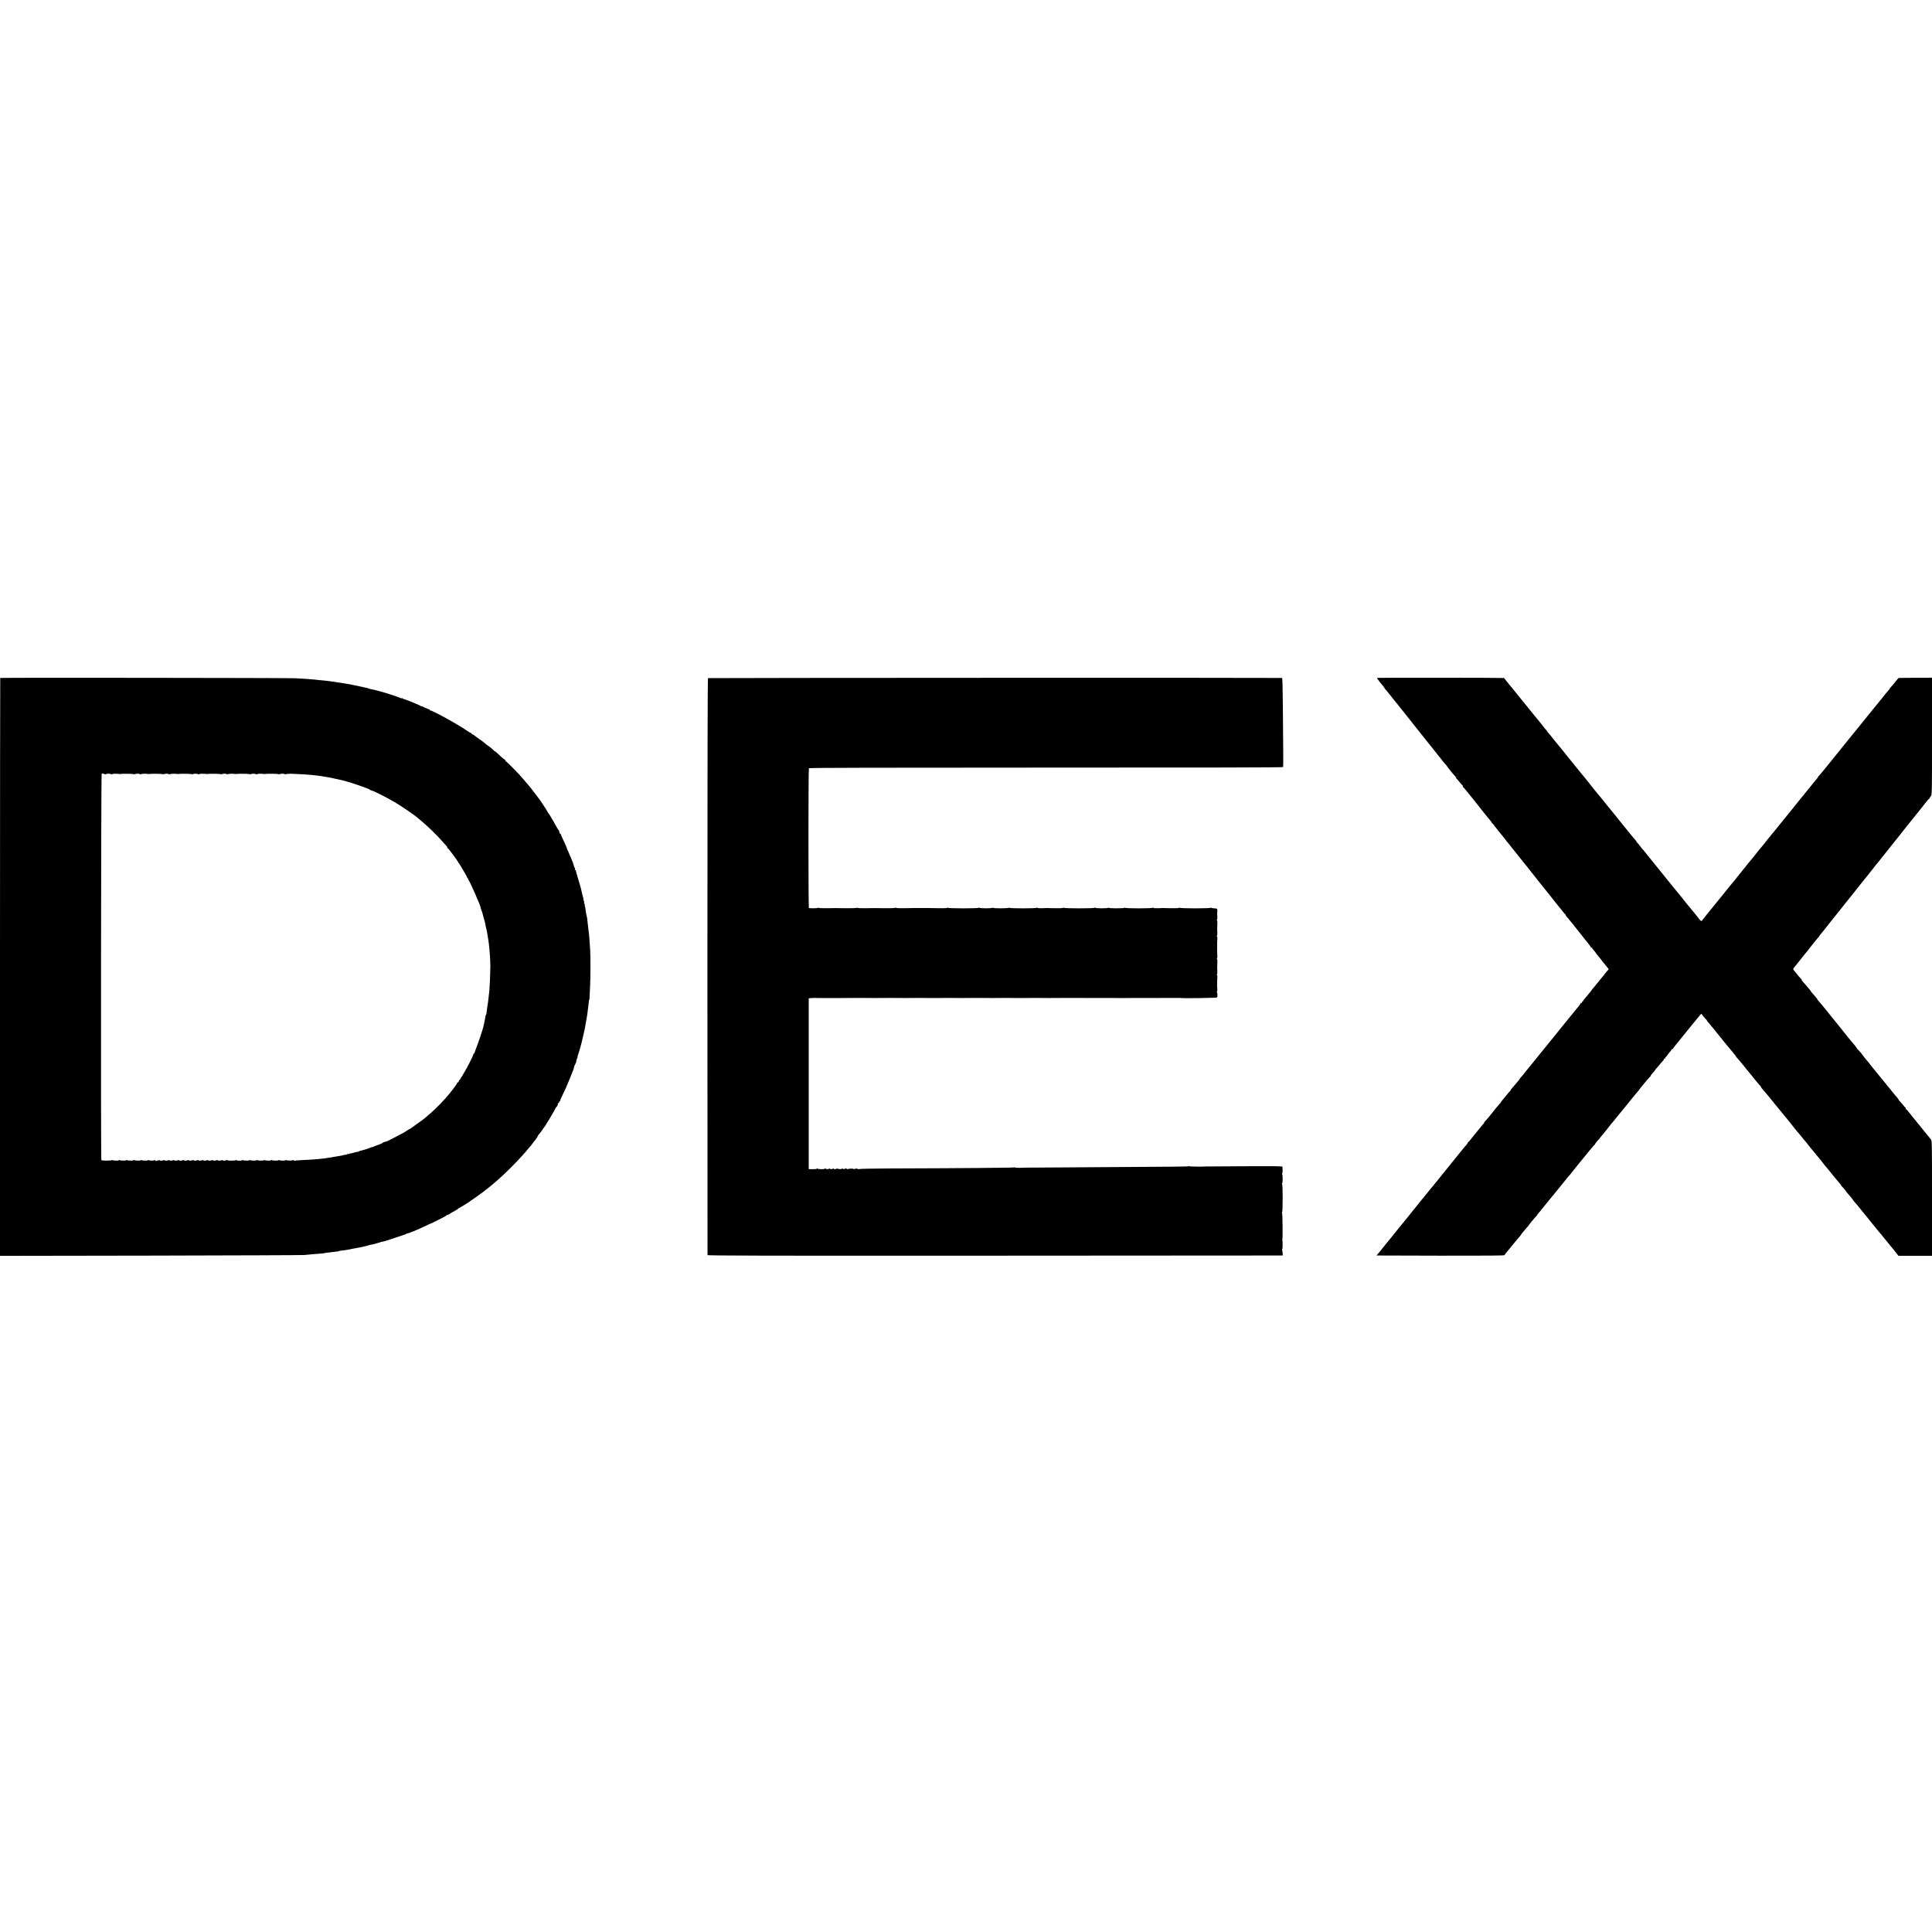 <?xml version="1.0" standalone="no"?>
<!DOCTYPE svg PUBLIC "-//W3C//DTD SVG 20010904//EN"
 "http://www.w3.org/TR/2001/REC-SVG-20010904/DTD/svg10.dtd">
<svg version="1.0" xmlns="http://www.w3.org/2000/svg"
 width="3200pt" height="3200pt" viewBox="0 0 3200 3200"
 preserveAspectRatio="xMidYMid meet">
<g transform="translate(0,3200) scale(0.1,-0.1)"
fill="#000000" stroke="none">
<path d="M4 20771 c-2 -2 -4 -2157 -4 -4788 l0 -4784 2493 4 c1370 3 2515 7
2542 10 71 8 190 18 260 22 33 2 60 4 60 5 0 3 43 10 95 15 30 3 66 7 80 10
13 2 39 6 57 7 18 1 33 5 33 8 0 3 15 5 33 6 17 1 47 4 65 8 17 3 47 8 65 11
17 3 39 8 47 10 8 2 31 6 50 9 19 3 44 8 55 10 11 3 53 12 94 20 40 9 76 18
80 21 4 2 23 7 42 10 44 9 46 9 99 25 25 8 48 14 53 16 4 1 9 3 12 4 3 1 13 3
23 4 16 2 76 20 112 33 8 3 20 7 25 8 15 4 198 65 215 72 8 3 18 7 22 7 3 1
10 4 14 9 4 4 13 7 19 7 7 0 29 7 49 15 20 8 37 15 38 15 2 -1 35 13 73 30 39
17 86 38 105 47 19 8 56 26 83 39 26 13 47 22 47 20 0 -1 37 17 83 40 45 24
102 53 127 65 25 13 48 27 52 33 4 6 8 8 8 3 0 -7 47 19 60 33 3 3 24 14 47
25 24 11 43 24 43 28 0 5 5 5 10 2 6 -3 10 -1 10 5 0 6 8 14 18 18 19 7 173
102 182 112 3 3 32 23 65 45 33 22 62 42 65 46 3 3 25 19 50 36 25 17 55 39
67 49 11 11 31 26 43 34 12 8 32 24 44 35 13 11 45 38 71 60 162 133 453 427
565 570 18 22 35 42 39 45 4 3 18 21 31 40 13 19 27 37 30 40 15 14 60 80 60
88 0 6 4 12 8 14 5 2 30 35 57 73 26 39 51 72 54 75 3 3 13 19 21 35 8 17 18
32 21 35 8 8 116 192 130 223 7 15 15 27 19 27 8 0 23 39 21 53 -1 4 3 7 9 7
5 0 10 7 10 15 0 8 5 15 12 15 6 0 9 3 5 6 -3 3 17 50 44 105 27 54 49 101 49
103 0 3 13 33 29 68 15 35 41 97 57 138 15 41 31 80 34 85 6 9 19 52 21 72 1
5 10 25 21 46 11 22 17 41 14 45 -3 3 -1 11 5 19 6 7 8 13 4 13 -4 0 -2 7 5
15 7 8 10 15 6 15 -3 0 1 17 8 38 13 33 52 168 61 210 2 9 13 58 25 107 12 50
24 104 27 120 2 17 6 41 9 55 3 14 7 39 10 55 3 17 9 53 14 80 5 28 12 75 15
106 3 31 8 67 10 79 2 12 5 40 7 61 1 22 4 39 7 39 4 0 6 28 7 63 1 34 4 112
8 172 7 114 8 484 1 590 -12 187 -15 223 -19 255 -2 19 -7 62 -11 95 -4 33 -9
76 -11 95 -3 19 -7 51 -8 71 -2 20 -6 41 -9 45 -4 9 -20 103 -22 134 0 8 -3
20 -6 25 -4 6 -5 18 -4 28 2 9 0 17 -5 17 -5 0 -7 11 -5 25 1 14 -2 28 -7 31
-5 3 -7 11 -5 18 2 6 0 22 -6 36 -5 14 -11 34 -12 45 -4 25 -33 142 -44 175
-5 14 -14 43 -20 65 -6 22 -19 65 -28 95 -10 30 -16 58 -15 63 1 4 -3 7 -9 7
-6 0 -9 7 -6 15 4 8 2 17 -2 19 -5 3 -14 27 -21 53 -7 27 -16 53 -20 58 -3 6
-21 48 -40 95 -18 47 -37 89 -42 95 -4 5 -8 15 -8 23 0 7 -23 60 -50 117 -28
57 -50 109 -50 114 0 6 -4 11 -9 11 -8 0 -17 21 -19 44 0 5 -4 12 -9 15 -5 3
-26 36 -45 73 -54 100 -122 213 -130 216 -5 2 -8 8 -8 14 0 8 -136 216 -150
228 -3 3 -27 34 -53 70 -47 64 -84 110 -126 160 -134 156 -137 159 -258 283
-53 53 -100 97 -105 97 -4 0 -8 7 -8 15 0 8 -5 15 -11 15 -5 0 -28 17 -50 38
-22 20 -56 52 -75 69 -19 18 -34 30 -34 27 0 -3 -11 5 -24 18 -32 32 -66 60
-96 79 -14 9 -37 27 -51 40 -14 13 -52 42 -85 64 -32 22 -68 48 -78 57 -11 10
-28 20 -38 24 -10 3 -18 10 -18 15 0 5 -5 9 -11 9 -6 0 -32 15 -58 33 -131 95
-601 354 -615 339 -3 -3 -6 0 -6 6 0 7 -4 12 -10 12 -5 0 -37 13 -70 29 -33
16 -60 27 -60 24 0 -3 -6 -1 -12 5 -16 13 -268 115 -285 115 -7 0 -13 4 -13 9
0 5 -4 7 -10 3 -5 -3 -17 -1 -27 4 -28 16 -286 99 -360 116 -10 3 -36 9 -58
15 -22 6 -53 13 -68 15 -16 3 -33 7 -38 10 -5 4 -19 8 -31 10 -13 3 -63 14
-113 25 -49 11 -101 22 -115 24 -14 3 -35 7 -46 10 -22 4 -83 15 -119 20 -11
2 -40 7 -65 10 -67 11 -102 16 -135 20 -16 2 -55 7 -86 11 -31 3 -78 8 -105
10 -27 2 -49 4 -49 5 0 1 -20 4 -45 5 -25 2 -81 6 -125 10 -44 3 -125 8 -180
11 -118 6 -4885 11 -4891 5z m1719 -1590 c14 -6 27 -7 31 -4 9 9 76 11 82 1 3
-4 13 -4 22 0 15 8 87 8 117 2 6 -1 12 -1 15 0 15 6 198 5 216 -1 12 -4 24 -5
28 -2 9 9 76 11 82 1 3 -4 13 -4 22 0 15 8 87 8 117 2 6 -1 12 -1 15 0 14 6
198 5 216 -1 12 -4 24 -5 28 -2 9 9 76 11 82 1 3 -4 13 -4 22 0 15 8 87 8 117
2 6 -1 12 -1 15 0 15 6 198 5 216 -1 12 -4 24 -5 28 -2 9 9 76 11 82 1 3 -4
13 -4 22 0 15 8 87 8 117 2 6 -1 12 -1 15 0 14 6 198 5 216 -1 12 -4 24 -5 28
-2 9 9 76 11 82 1 3 -4 13 -4 22 0 15 8 87 8 117 2 6 -1 12 -1 15 0 15 6 198
5 216 -1 12 -4 24 -5 28 -2 9 9 76 11 82 1 3 -4 13 -4 22 0 15 8 87 8 117 2 6
-1 12 -1 15 0 14 6 198 5 216 -1 12 -4 24 -5 28 -2 9 9 76 11 82 1 3 -4 13 -4
22 0 9 4 51 7 92 6 108 -4 290 -14 325 -19 17 -2 55 -7 86 -10 31 -3 64 -7 75
-9 10 -2 39 -7 64 -11 25 -3 56 -9 70 -11 24 -4 189 -40 220 -48 83 -21 121
-33 220 -66 161 -54 234 -83 238 -92 2 -4 10 -8 17 -8 24 0 250 -112 390 -195
102 -59 348 -227 375 -255 3 -3 30 -25 60 -50 110 -90 263 -238 360 -350 30
-34 61 -69 68 -76 6 -7 12 -17 12 -22 0 -6 4 -12 9 -14 12 -4 144 -182 163
-217 7 -14 16 -28 19 -31 4 -3 15 -19 25 -37 11 -17 40 -67 67 -112 26 -44 47
-85 47 -91 0 -5 5 -10 11 -10 5 0 8 -4 5 -9 -4 -5 -3 -11 1 -13 19 -8 218
-463 203 -463 -1 0 4 -13 10 -30 7 -16 16 -43 21 -60 4 -16 15 -57 24 -90 20
-71 25 -90 31 -130 3 -16 7 -37 10 -45 3 -8 8 -28 10 -45 3 -16 9 -52 14 -80
21 -109 42 -351 42 -490 0 -75 -11 -351 -16 -400 -12 -112 -19 -172 -22 -189
-2 -10 -6 -39 -10 -65 -3 -25 -8 -59 -11 -76 -3 -16 -5 -40 -6 -52 -1 -13 -5
-23 -8 -23 -3 0 -6 -6 -6 -12 -1 -12 -11 -67 -17 -93 -3 -9 -19 -82 -21 -95
-8 -39 -89 -281 -116 -345 -14 -35 -13 -32 -23 -67 -5 -16 -12 -28 -17 -28 -5
0 -9 -7 -9 -15 0 -18 -112 -238 -155 -305 -16 -25 -28 -48 -27 -52 1 -5 -2 -8
-7 -8 -5 0 -14 -13 -21 -30 -7 -16 -16 -30 -21 -30 -5 0 -9 -7 -9 -15 0 -9 -7
-18 -15 -21 -8 -4 -15 -11 -15 -16 0 -15 -120 -171 -197 -255 -112 -124 -192
-201 -310 -300 -12 -10 -32 -27 -44 -37 -13 -11 -64 -48 -114 -82 -49 -35 -95
-68 -102 -74 -7 -5 -15 -10 -18 -10 -4 0 -25 -13 -48 -28 -23 -16 -55 -36 -72
-44 -16 -9 -79 -42 -140 -73 -60 -32 -112 -58 -115 -58 -3 0 -14 -3 -25 -7
-11 -4 -24 -8 -29 -8 -5 0 -12 -4 -15 -9 -3 -5 -26 -16 -51 -26 -25 -9 -58
-22 -75 -28 -16 -7 -32 -13 -35 -14 -24 -6 -59 -18 -75 -25 -21 -10 -129 -41
-142 -42 -5 0 -14 -4 -20 -10 -7 -6 -13 -8 -13 -5 0 3 -28 -3 -62 -13 -34 -11
-65 -17 -69 -14 -4 2 -10 0 -14 -6 -4 -6 -11 -8 -16 -4 -5 3 -16 0 -24 -6 -8
-7 -15 -10 -15 -7 0 3 -14 2 -32 -3 -17 -5 -47 -12 -67 -15 -20 -3 -48 -8 -61
-10 -31 -6 -61 -11 -120 -20 -25 -4 -57 -9 -72 -11 -15 -2 -56 -7 -90 -10 -35
-3 -81 -7 -103 -9 -22 -2 -96 -6 -164 -9 -68 -3 -126 -7 -129 -10 -2 -3 -12
-1 -22 4 -10 5 -20 6 -24 3 -8 -8 -91 -7 -105 1 -6 4 -11 3 -11 -1 0 -10 -94
-8 -110 2 -5 3 -10 2 -10 -2 0 -10 -94 -8 -110 2 -5 3 -10 2 -10 -2 0 -10 -94
-8 -110 2 -5 3 -10 2 -10 -2 0 -10 -94 -8 -110 2 -5 3 -10 2 -10 -2 0 -10 -94
-8 -110 2 -5 3 -10 2 -10 -2 0 -10 -94 -8 -110 2 -5 3 -10 2 -10 -2 0 -5 -20
-8 -45 -8 -25 0 -45 4 -45 8 0 5 -5 5 -12 1 -15 -10 -138 -11 -138 -2 0 4 -6
5 -12 3 -30 -10 -68 -13 -68 -5 0 5 -6 7 -13 5 -29 -10 -67 -13 -67 -5 0 5 -6
7 -13 5 -29 -10 -67 -13 -67 -5 0 5 -6 7 -13 5 -29 -10 -67 -13 -67 -5 0 5 -6
7 -13 5 -29 -10 -67 -13 -67 -5 0 5 -6 7 -12 5 -30 -10 -68 -13 -68 -5 0 5 -6
7 -12 5 -30 -10 -68 -13 -68 -5 0 5 -6 7 -12 5 -30 -10 -68 -13 -68 -5 0 5 -6
7 -12 5 -30 -10 -68 -13 -68 -5 0 5 -6 7 -12 5 -30 -10 -68 -13 -68 -5 0 5 -6
7 -12 5 -30 -10 -68 -13 -68 -5 0 5 -6 7 -12 5 -30 -10 -68 -13 -68 -5 0 5 -6
7 -12 5 -30 -10 -68 -13 -68 -5 0 5 -6 7 -12 5 -29 -10 -68 -13 -68 -5 0 5
-13 5 -30 0 -17 -5 -33 -9 -37 -10 -3 -1 -10 4 -14 12 -5 7 -9 9 -9 3 0 -11
-82 -11 -99 0 -6 3 -11 2 -11 -2 0 -10 -94 -8 -110 2 -5 3 -10 2 -10 -2 0 -10
-94 -8 -110 2 -5 3 -10 2 -10 -2 0 -10 -94 -8 -110 2 -5 3 -10 2 -10 -2 0 -10
-94 -8 -110 2 -5 3 -10 2 -10 -2 0 -10 -94 -8 -110 2 -5 3 -10 3 -10 -2 0 -6
-142 -9 -160 -2 -3 1 -8 1 -11 1 -11 -1 -6 6393 5 6400 14 10 10 10 39 -1z"/>
<path d="M11727 20768 c-7 -4 -10 -1395 -10 -4775 1 -2622 2 -4774 2 -4781 1
-10 957 -12 4764 -10 l4762 3 0 30 c0 17 -3 40 -7 52 -4 12 -4 24 1 27 6 4 7
112 1 141 -1 6 -1 12 0 15 8 19 3 440 -5 440 -7 0 -7 3 0 8 6 4 10 95 10 237
0 142 -4 233 -10 237 -7 5 -7 8 0 8 6 0 10 32 10 75 0 41 -4 75 -9 75 -5 0 -4
5 1 13 7 10 9 58 4 113 -1 8 -148 10 -533 8 -293 -1 -573 -3 -623 -4 -49 -1
-94 -1 -100 0 -5 1 -12 2 -15 1 -18 -7 -270 -4 -270 2 0 5 -5 5 -12 1 -12 -7
-92 -8 -1773 -18 -517 -3 -940 -6 -940 -6 0 -1 -37 -2 -83 -3 -45 -1 -82 2
-82 6 0 5 -5 5 -11 1 -11 -6 -912 -14 -2031 -17 -296 -1 -538 -6 -538 -10 0
-4 -8 -4 -17 0 -22 10 -44 10 -60 0 -7 -5 -13 -4 -13 0 0 11 -83 8 -101 -2 -7
-5 -10 -4 -6 1 3 5 -8 9 -23 9 -15 0 -26 -3 -23 -7 2 -5 -7 -4 -21 2 -14 5
-26 6 -26 2 0 -9 -52 -8 -67 1 -6 4 -13 3 -17 0 -10 -11 -46 -11 -46 0 0 6 -5
6 -12 1 -16 -11 -39 -11 -55 -1 -7 5 -13 4 -13 0 0 -10 -41 -10 -58 1 -7 4
-12 4 -12 -1 0 -12 -114 -10 -122 2 -5 7 -8 7 -8 0 0 -7 -27 -11 -67 -10 l-68
0 0 1415 0 1415 25 2 c14 0 30 2 35 3 6 1 14 2 19 1 12 -3 767 -2 781 0 6 1
14 1 19 0 12 -2 448 -2 461 0 6 1 14 1 19 0 12 -2 448 -2 461 0 6 1 14 1 19 0
12 -2 448 -2 461 0 6 1 14 1 19 0 12 -2 448 -2 461 0 6 1 14 1 19 0 12 -2 448
-2 461 0 6 1 14 1 19 0 12 -2 448 -2 461 0 6 1 14 1 19 0 12 -2 448 -2 461 0
6 1 14 1 19 0 11 -2 1887 -2 1901 0 6 1 14 1 20 -1 38 -7 599 1 604 9 9 14 7
74 -3 89 -4 7 -3 12 2 12 4 0 7 17 4 38 -2 20 -3 43 -3 50 1 12 1 61 1 85 0 6
1 31 3 55 2 23 -1 42 -6 42 -6 0 -6 5 0 13 5 6 7 30 6 52 -2 22 -3 51 -2 65 4
104 4 126 -4 138 -6 7 -6 12 0 12 5 0 8 19 6 43 -2 23 -3 48 -3 55 0 6 0 23 0
37 0 14 0 32 0 40 0 20 0 72 0 88 0 6 1 31 3 55 2 23 -1 42 -6 42 -6 0 -6 5 0
13 5 6 7 30 6 52 -2 22 -3 51 -2 65 4 104 4 126 -4 138 -6 7 -6 12 0 12 5 0 8
19 6 43 -4 55 -4 56 0 95 4 39 -5 47 -53 47 -19 1 -41 4 -48 8 -6 5 -12 5 -12
0 0 -4 -115 -8 -255 -8 -140 0 -255 4 -255 9 0 5 -6 4 -12 -1 -7 -5 -69 -8
-138 -6 -154 4 -133 4 -210 0 -36 -1 -71 1 -77 6 -7 5 -13 6 -13 1 0 -5 -101
-9 -225 -9 -124 0 -225 4 -225 8 0 5 -5 5 -12 1 -17 -11 -258 -11 -258 -1 0 5
-5 5 -12 1 -17 -11 -201 -11 -215 0 -8 5 -13 5 -13 0 0 -5 -115 -9 -255 -9
-140 0 -255 4 -255 9 0 5 -6 4 -12 -1 -7 -5 -69 -8 -138 -6 -154 4 -133 4
-210 0 -36 -1 -71 1 -77 6 -7 5 -13 6 -13 1 0 -5 -101 -9 -225 -9 -124 0 -225
4 -225 8 0 5 -5 5 -12 1 -17 -11 -258 -11 -258 -1 0 5 -5 5 -12 1 -17 -11
-201 -11 -215 0 -8 5 -13 5 -13 0 0 -5 -115 -9 -255 -9 -140 0 -255 4 -255 9
0 5 -6 4 -12 -1 -7 -5 -69 -8 -138 -6 -69 2 -132 3 -140 3 -8 0 -76 0 -150 0
-74 0 -139 0 -145 0 -5 0 -70 -1 -143 -3 -72 -1 -132 2 -132 7 0 5 -6 4 -12
-1 -7 -4 -87 -7 -178 -6 -196 3 -157 3 -318 0 -72 -1 -132 2 -132 7 0 5 -6 4
-12 -1 -7 -4 -87 -7 -178 -6 -196 3 -157 3 -318 0 -72 -1 -132 2 -132 7 0 5
-6 4 -12 -1 -10 -7 -99 -9 -150 -4 -10 1 -10 2303 0 2317 5 7 1153 10 3929 10
2607 -1 3924 2 3926 9 2 6 2 132 1 280 -2 149 -4 478 -6 732 -2 299 -7 463
-13 464 -44 5 -9499 2 -9508 -3z"/>
<path d="M22810 20772 c-6 -2 13 -31 41 -65 78 -95 79 -97 79 -102 0 -3 8 -14
18 -24 23 -26 34 -40 105 -129 34 -43 66 -82 71 -89 6 -7 16 -18 21 -25 11
-15 123 -155 142 -178 15 -19 297 -374 338 -426 17 -21 38 -47 47 -58 10 -12
32 -39 49 -61 55 -71 84 -108 94 -119 6 -6 26 -31 45 -56 54 -70 63 -81 88
-106 12 -13 22 -26 22 -29 0 -7 131 -167 145 -177 5 -4 6 -8 1 -8 -6 0 -3 -6
5 -12 9 -7 33 -35 55 -63 21 -27 42 -51 47 -53 4 -2 7 -10 7 -17 0 -7 4 -15 9
-17 5 -1 75 -86 156 -188 81 -102 161 -203 178 -224 18 -22 47 -58 64 -80 18
-23 42 -51 53 -63 11 -13 18 -23 15 -23 -3 0 5 -11 19 -24 15 -13 26 -26 26
-30 0 -4 9 -17 21 -29 11 -12 39 -47 62 -77 23 -30 48 -61 55 -68 7 -8 25 -30
40 -50 15 -21 29 -39 32 -42 8 -7 52 -62 80 -100 14 -18 33 -42 44 -54 10 -11
30 -37 45 -56 14 -19 31 -40 36 -46 6 -6 21 -25 35 -44 14 -18 32 -40 40 -49
8 -9 37 -45 65 -81 27 -36 52 -67 55 -70 3 -3 21 -25 40 -50 19 -25 40 -52 47
-60 7 -8 52 -64 100 -125 48 -60 89 -112 92 -115 3 -3 28 -34 56 -70 27 -36
52 -67 55 -70 3 -3 19 -23 36 -45 16 -22 34 -44 40 -50 5 -5 27 -32 49 -60 21
-27 45 -56 54 -62 8 -7 11 -13 5 -13 -5 0 -4 -4 2 -8 5 -4 59 -68 118 -142 59
-74 118 -148 131 -165 133 -165 165 -206 165 -216 0 -5 5 -7 10 -4 6 3 10 1
10 -5 0 -6 13 -25 30 -43 16 -18 30 -35 30 -38 0 -3 10 -17 23 -31 27 -31 38
-45 102 -128 28 -35 60 -76 72 -89 22 -25 22 -25 3 -43 -10 -9 -31 -34 -47
-55 -15 -21 -38 -49 -50 -63 -11 -14 -46 -56 -77 -95 -31 -38 -65 -80 -76 -91
-11 -12 -20 -24 -20 -27 0 -4 -10 -17 -22 -30 -13 -13 -33 -37 -45 -54 -12
-16 -34 -42 -48 -57 -14 -15 -25 -31 -25 -37 0 -5 -4 -9 -10 -9 -5 0 -10 -7
-10 -16 0 -8 -4 -12 -10 -9 -5 3 -10 2 -10 -2 0 -5 -11 -22 -24 -39 -13 -16
-79 -96 -146 -179 -67 -82 -138 -170 -158 -194 -20 -24 -44 -54 -52 -65 -8
-12 -19 -26 -25 -32 -5 -6 -23 -28 -40 -49 -16 -21 -34 -43 -40 -49 -5 -6 -37
-45 -70 -86 -53 -66 -106 -131 -235 -290 -19 -24 -44 -54 -55 -68 -11 -14 -29
-35 -40 -48 -11 -12 -27 -32 -35 -44 -8 -13 -32 -41 -52 -64 -21 -22 -38 -44
-38 -47 0 -3 -10 -17 -22 -31 -13 -14 -39 -45 -58 -68 -19 -24 -43 -51 -52
-61 -10 -11 -16 -19 -13 -19 3 0 -4 -11 -17 -24 -13 -13 -33 -37 -45 -52 -12
-16 -31 -40 -43 -54 -12 -14 -30 -35 -41 -48 -10 -12 -19 -25 -19 -28 0 -2
-10 -15 -22 -28 -13 -13 -35 -39 -50 -57 -105 -134 -182 -226 -196 -236 -9 -7
-13 -13 -9 -13 8 0 -2 -14 -34 -48 -8 -9 -42 -51 -75 -92 -32 -41 -61 -77 -64
-80 -3 -3 -24 -27 -45 -55 -22 -27 -43 -51 -47 -53 -5 -2 -8 -8 -8 -12 0 -5
-10 -20 -22 -33 -13 -13 -37 -41 -54 -63 -71 -89 -226 -280 -242 -299 -10 -11
-71 -87 -137 -170 -66 -82 -122 -152 -125 -155 -10 -10 -66 -77 -95 -115 -16
-21 -34 -43 -40 -49 -5 -6 -28 -34 -50 -61 -22 -28 -44 -55 -50 -62 -5 -6 -21
-26 -35 -44 -14 -18 -30 -37 -35 -43 -6 -6 -35 -42 -65 -81 -30 -38 -57 -72
-60 -75 -3 -3 -24 -27 -45 -55 -22 -27 -44 -55 -50 -61 -5 -6 -22 -26 -37 -45
-14 -19 -36 -45 -47 -59 -29 -35 -30 -36 -101 -125 -35 -44 -67 -82 -70 -85
-3 -3 -21 -25 -40 -50 -19 -25 -40 -52 -47 -60 -8 -8 -25 -28 -38 -45 l-25
-30 1058 -3 c739 -1 1058 1 1061 9 1 5 19 29 40 53 20 24 50 60 66 82 17 21
41 51 55 66 14 15 36 42 50 60 14 18 33 40 43 50 9 10 17 21 17 24 0 5 95 120
111 134 3 3 12 14 20 26 19 29 89 113 116 141 13 13 24 27 25 31 2 8 5 12 49
62 17 19 43 51 57 70 14 19 31 40 36 45 6 6 23 26 37 45 15 19 35 45 45 56 11
12 31 37 46 55 14 19 36 45 48 59 12 14 31 38 43 53 12 16 27 34 32 40 17 20
99 120 115 141 8 11 24 29 35 41 11 12 25 29 30 38 6 8 59 75 120 149 60 73
141 171 178 218 38 47 73 87 78 88 5 2 9 8 9 13 0 5 14 25 32 45 18 19 39 44
48 55 8 12 32 42 54 67 21 26 45 56 55 67 9 11 31 40 50 65 19 25 39 50 45 55
6 6 38 44 70 85 33 41 65 82 73 90 24 28 88 106 118 144 17 21 35 44 40 50 6
6 28 33 50 61 44 55 75 92 90 109 6 6 22 27 37 48 15 20 33 42 40 50 7 7 33
38 58 68 25 30 48 57 53 58 4 2 7 8 7 13 0 5 8 17 18 27 27 29 58 67 58 72 0
3 11 16 24 30 14 14 39 43 55 64 17 22 38 46 48 55 9 8 17 21 17 29 0 7 5 10
10 7 6 -3 10 1 10 9 0 9 4 16 8 16 4 0 15 12 25 28 9 15 30 42 47 61 16 18 30
38 30 43 0 5 5 6 10 3 6 -3 10 -2 10 3 0 5 8 18 18 30 9 11 27 34 39 49 12 15
31 39 43 53 12 14 34 40 48 59 15 19 52 64 82 101 30 36 69 84 85 105 17 21
58 71 91 111 l62 74 38 -48 c21 -26 42 -48 46 -50 5 -2 8 -8 8 -12 0 -5 10
-20 23 -33 12 -13 38 -43 56 -66 19 -24 40 -49 45 -55 6 -6 24 -29 41 -51 16
-21 36 -46 45 -55 8 -9 26 -31 40 -50 14 -18 30 -38 35 -44 6 -6 39 -47 75
-91 36 -44 77 -93 92 -110 15 -16 28 -34 28 -38 0 -4 10 -18 23 -31 12 -12 37
-41 55 -64 19 -22 42 -51 53 -64 10 -13 22 -27 26 -33 7 -9 80 -99 108 -132 5
-7 15 -18 20 -25 40 -51 103 -126 117 -139 10 -9 18 -21 18 -26 0 -6 13 -24
28 -39 16 -16 66 -76 113 -134 46 -58 86 -107 89 -110 3 -3 35 -41 70 -85 35
-44 67 -82 70 -85 3 -3 23 -27 45 -55 22 -27 44 -55 50 -62 12 -14 12 -15 90
-113 33 -41 69 -85 80 -96 11 -12 31 -37 45 -55 14 -18 34 -43 45 -55 12 -12
32 -37 45 -55 28 -37 72 -91 80 -99 3 -3 34 -41 70 -85 35 -44 67 -82 70 -85
3 -3 18 -23 35 -45 16 -21 36 -47 45 -56 8 -9 22 -25 30 -35 79 -99 188 -232
203 -246 9 -10 17 -21 17 -24 0 -6 14 -22 63 -75 9 -10 17 -21 17 -23 0 -4 30
-41 88 -106 17 -21 32 -40 32 -43 0 -3 10 -17 23 -30 23 -25 49 -56 142 -172
31 -38 64 -79 74 -90 9 -11 52 -65 96 -120 44 -54 87 -107 95 -116 8 -9 22
-25 30 -35 14 -18 129 -159 160 -197 8 -10 25 -31 38 -45 13 -15 39 -48 59
-74 l37 -48 278 0 278 0 0 953 c0 940 0 954 -20 978 -46 55 -56 68 -82 100
-14 19 -35 44 -45 56 -10 12 -29 36 -43 53 -14 17 -33 41 -43 53 -10 12 -31
37 -45 56 -15 18 -35 43 -46 55 -10 11 -36 45 -58 74 -22 28 -45 52 -50 52 -5
0 -7 4 -4 9 4 5 3 11 -1 13 -5 1 -28 28 -53 58 -25 30 -48 56 -52 58 -5 2 -8
8 -8 13 0 5 -13 24 -29 42 -16 17 -70 83 -121 146 -50 62 -97 120 -103 127 -7
7 -16 19 -22 26 -34 44 -132 165 -143 176 -7 8 -25 30 -40 50 -15 21 -31 42
-37 48 -29 31 -91 109 -99 122 -10 17 -48 62 -83 98 -13 13 -23 26 -23 29 0 6
-49 66 -105 131 -5 7 -22 27 -37 45 -14 19 -48 61 -75 94 -26 33 -53 67 -60
75 -25 32 -85 106 -101 125 -17 20 -173 213 -202 249 -8 11 -27 33 -42 49 -16
17 -28 33 -28 37 0 3 -15 23 -32 43 -57 63 -78 89 -78 94 0 2 -6 10 -12 17 -7
7 -29 33 -48 57 -19 24 -48 56 -63 72 -15 16 -26 31 -23 34 2 2 -10 19 -27 36
-18 18 -43 48 -57 67 -14 19 -33 42 -42 52 -23 24 -23 29 7 64 14 16 45 54 68
84 23 30 47 60 52 66 6 6 24 28 40 50 17 21 44 54 60 74 17 20 41 52 55 70 14
18 30 38 35 44 6 6 26 31 45 56 19 25 38 47 42 48 5 2 8 8 8 12 0 5 10 20 23
33 12 13 44 53 72 88 27 35 54 70 60 76 5 7 19 24 30 39 11 14 25 31 30 37 6
7 84 104 173 217 90 113 176 221 192 240 15 19 69 87 119 150 129 162 145 181
156 194 6 6 24 29 40 51 43 57 48 64 66 83 9 9 33 40 54 67 20 28 40 52 44 55
4 3 38 46 76 95 38 50 74 95 80 101 5 6 24 29 40 50 17 21 59 75 95 119 36 45
76 96 90 114 14 18 30 38 35 44 6 7 37 46 70 87 33 41 64 80 70 87 5 6 19 23
30 37 11 14 27 35 36 45 8 11 42 54 75 95 32 42 62 76 66 76 5 0 8 5 8 10 0 6
9 20 20 32 20 21 20 36 20 993 l0 970 -272 -1 c-150 -1 -276 -2 -280 -3 -4 -1
-28 -28 -53 -62 -26 -33 -58 -71 -71 -84 -13 -13 -24 -27 -24 -30 0 -4 -6 -12
-12 -19 -20 -21 -92 -107 -107 -130 -8 -12 -18 -23 -21 -26 -3 -3 -24 -27 -45
-55 -22 -27 -42 -52 -45 -55 -3 -3 -32 -39 -65 -80 -33 -41 -67 -84 -77 -95
-9 -11 -57 -69 -105 -130 -48 -60 -92 -115 -98 -121 -5 -6 -23 -28 -40 -49
-16 -21 -42 -52 -56 -69 -14 -17 -73 -89 -130 -161 -58 -71 -112 -139 -121
-150 -19 -22 -103 -126 -158 -195 -54 -67 -94 -114 -105 -122 -5 -4 -7 -8 -3
-8 4 0 -4 -12 -18 -27 -13 -14 -35 -40 -47 -56 -12 -16 -31 -40 -42 -52 -11
-13 -42 -52 -70 -87 -27 -35 -52 -65 -55 -68 -4 -3 -42 -50 -86 -105 -43 -55
-81 -102 -84 -105 -3 -3 -45 -54 -93 -115 -49 -60 -96 -119 -105 -130 -9 -11
-39 -47 -65 -80 -82 -102 -111 -137 -142 -174 -17 -20 -47 -56 -65 -81 -37
-48 -63 -79 -95 -116 -11 -12 -29 -35 -40 -50 -11 -15 -24 -32 -30 -38 -5 -6
-28 -34 -49 -61 -22 -28 -44 -54 -50 -60 -6 -5 -24 -28 -41 -50 -16 -22 -34
-45 -40 -51 -5 -6 -23 -28 -40 -49 -16 -21 -45 -56 -63 -79 -18 -23 -43 -54
-55 -69 -12 -15 -29 -36 -38 -45 -8 -9 -33 -39 -55 -67 -21 -27 -41 -52 -44
-55 -3 -3 -50 -61 -105 -130 -55 -68 -110 -136 -122 -150 -47 -56 -175 -216
-183 -229 -9 -16 -27 -1 -75 64 -17 22 -40 51 -52 65 -22 25 -46 54 -83 100
-11 14 -30 36 -41 50 -12 14 -33 41 -48 60 -14 19 -28 37 -31 40 -4 3 -33 39
-66 80 -60 75 -91 113 -109 134 -5 6 -37 45 -70 86 -32 41 -64 80 -70 87 -5 6
-21 26 -35 44 -21 27 -130 162 -198 244 -9 11 -35 43 -56 70 -22 28 -44 55
-51 60 -6 6 -22 26 -35 45 -13 19 -35 45 -47 58 -13 12 -21 22 -18 22 3 0 -3
10 -15 23 -22 24 -131 155 -142 172 -4 5 -21 26 -37 45 -17 19 -53 64 -81 100
-28 36 -58 74 -68 85 -9 11 -44 54 -77 95 -33 41 -62 77 -65 80 -3 3 -32 39
-65 80 -32 41 -66 83 -75 92 -8 9 -26 31 -40 48 -14 18 -32 40 -40 50 -8 9
-26 32 -40 50 -14 19 -38 50 -55 70 -16 20 -46 56 -65 80 -19 24 -40 48 -45
54 -6 6 -26 31 -45 56 -34 43 -64 80 -85 104 -8 9 -195 241 -218 271 -4 6 -17
22 -30 36 -12 15 -35 43 -52 64 -16 20 -37 45 -45 55 -8 9 -26 32 -40 51 -14
18 -33 40 -42 48 -10 9 -18 21 -18 28 0 7 -4 13 -8 13 -5 0 -21 18 -38 41 -16
22 -35 47 -42 55 -11 11 -299 366 -400 492 -15 18 -35 43 -45 55 -10 12 -31
37 -45 56 -15 19 -34 42 -42 50 -8 9 -30 37 -49 61 -19 25 -37 47 -39 50 -4 5
-2086 7 -2102 2z"/>
</g>
</svg>
